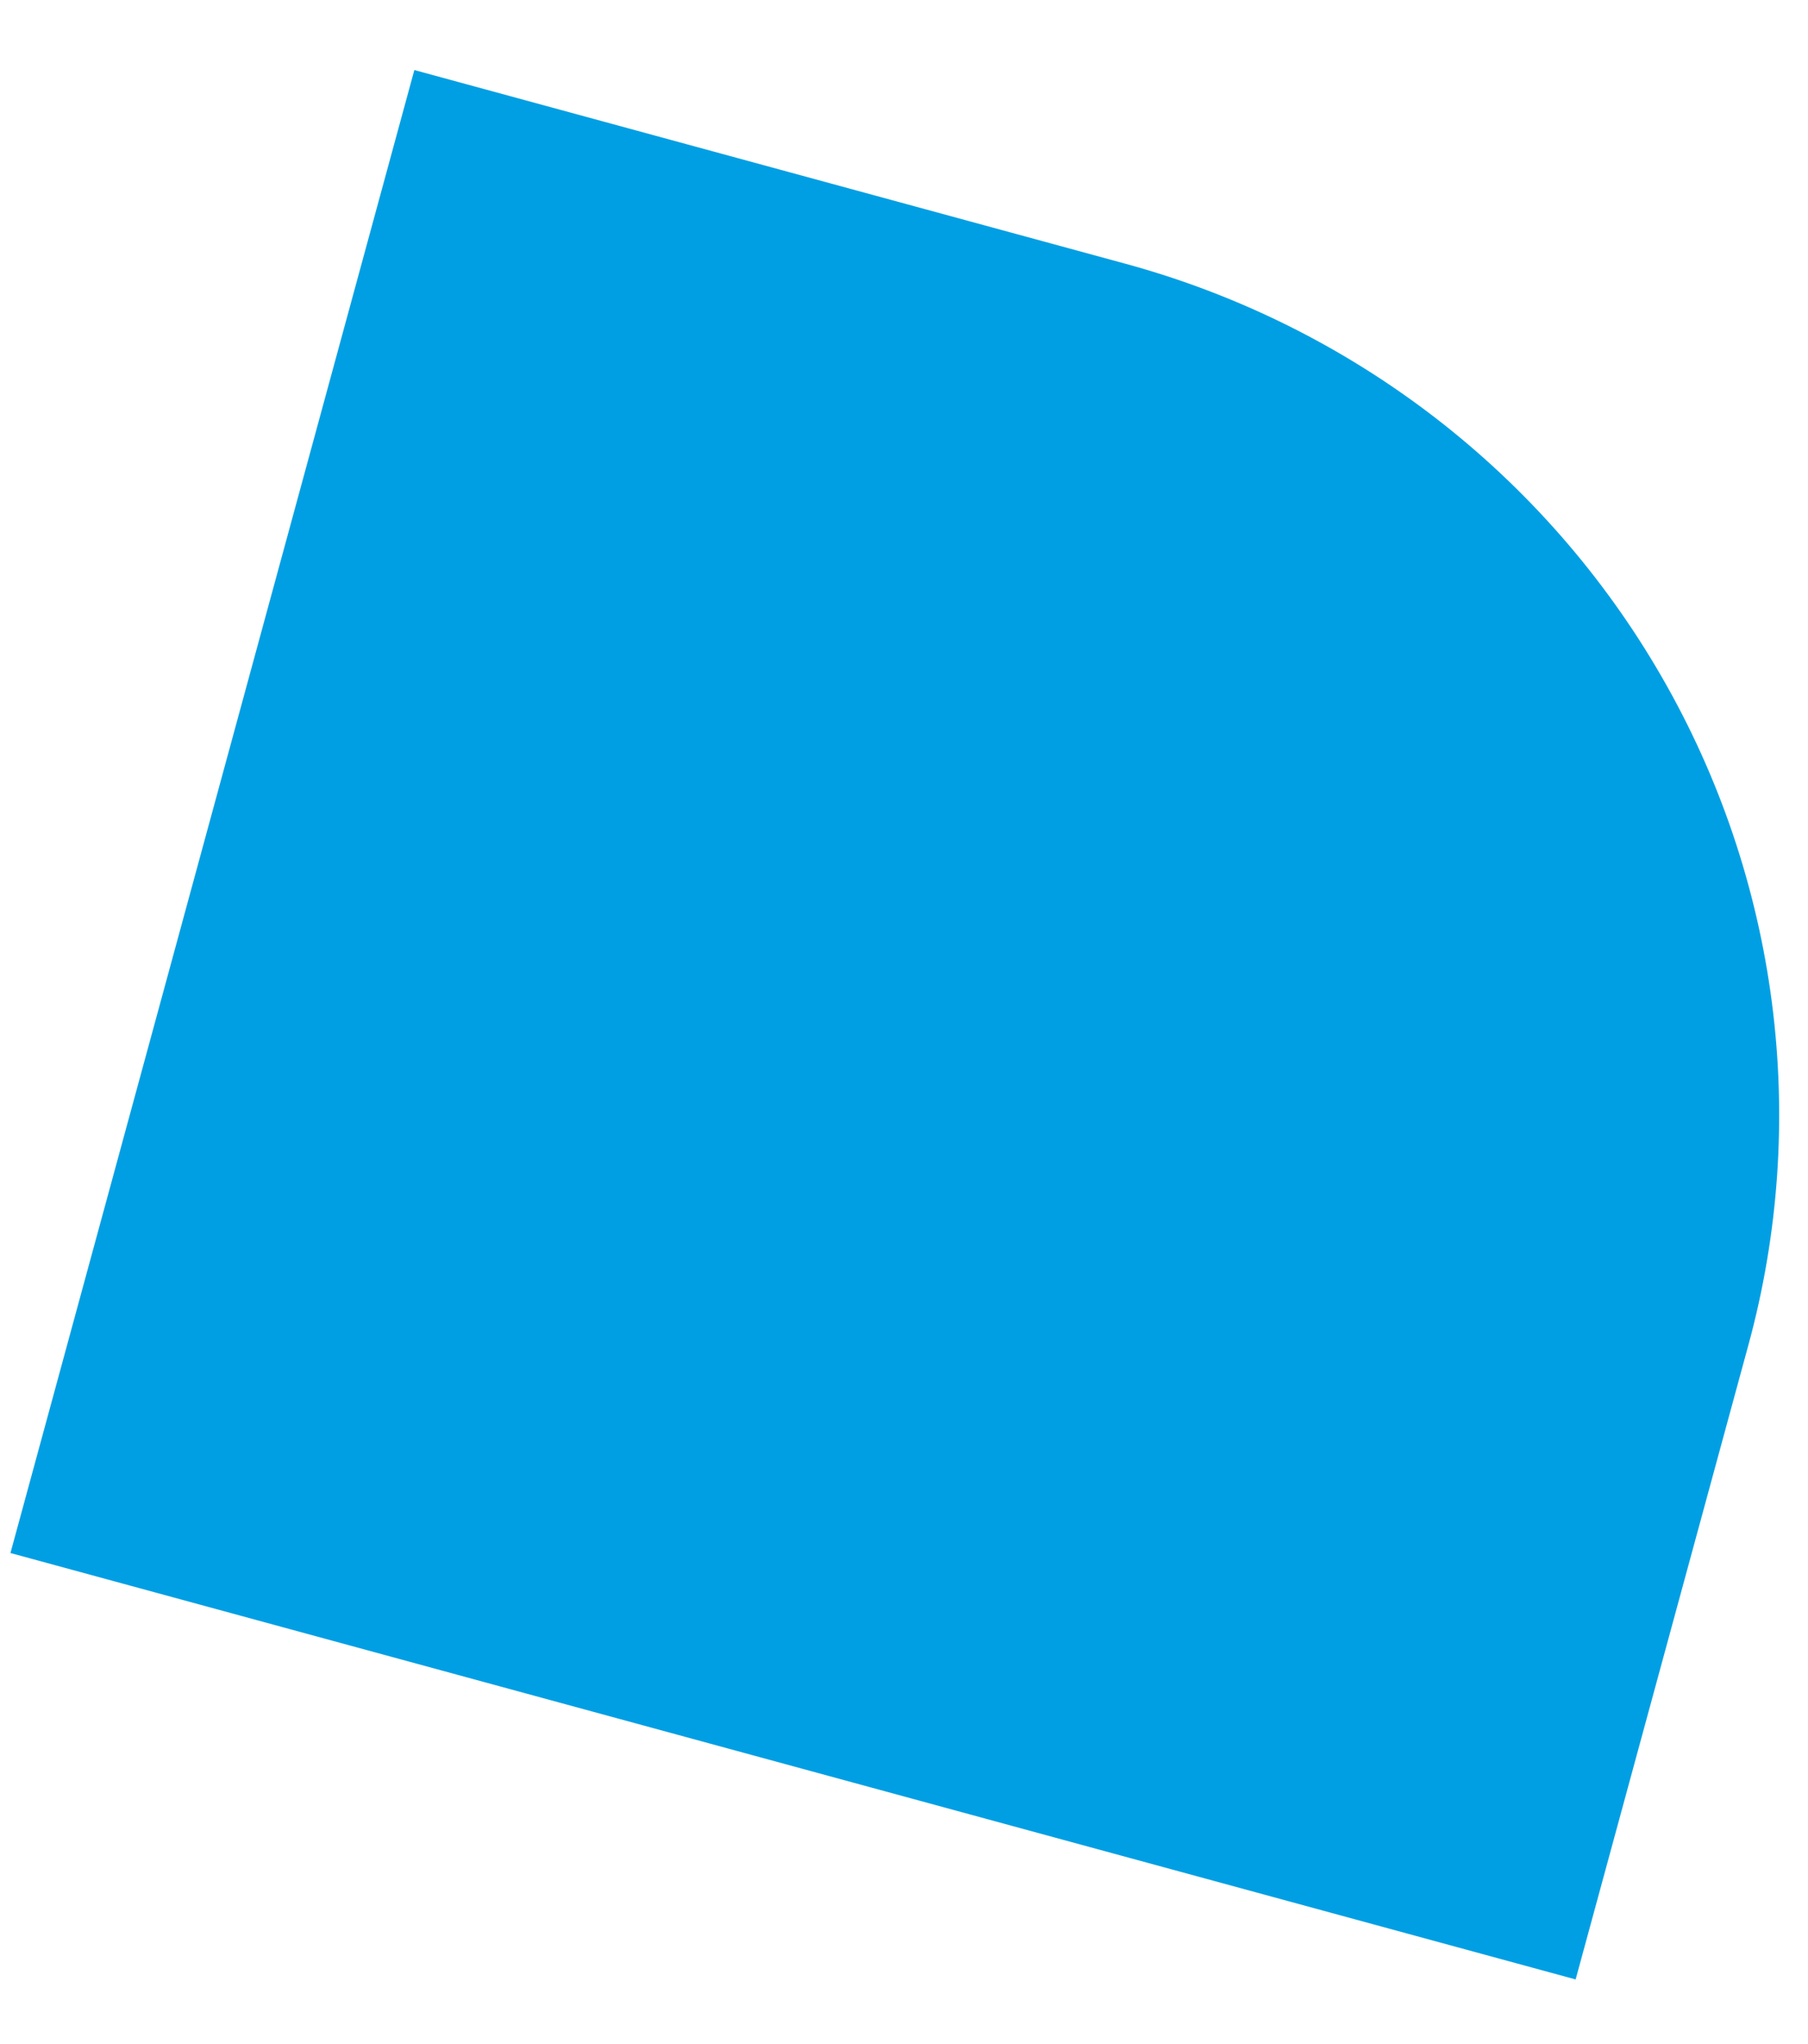 <?xml version="1.0" encoding="UTF-8"?> <svg xmlns="http://www.w3.org/2000/svg" width="23" height="26" viewBox="0 0 23 26" fill="none"> <path d="M0.133 19.754L20.044 25.178L22.241 17.111C22.628 15.694 22.73 14.213 22.541 12.755C22.352 11.296 21.876 9.888 21.14 8.611C20.404 7.333 19.423 6.212 18.253 5.31C17.082 4.408 15.745 3.744 14.318 3.355L5.271 0.891L0.133 19.754Z" fill="#009FE3"></path> </svg> 